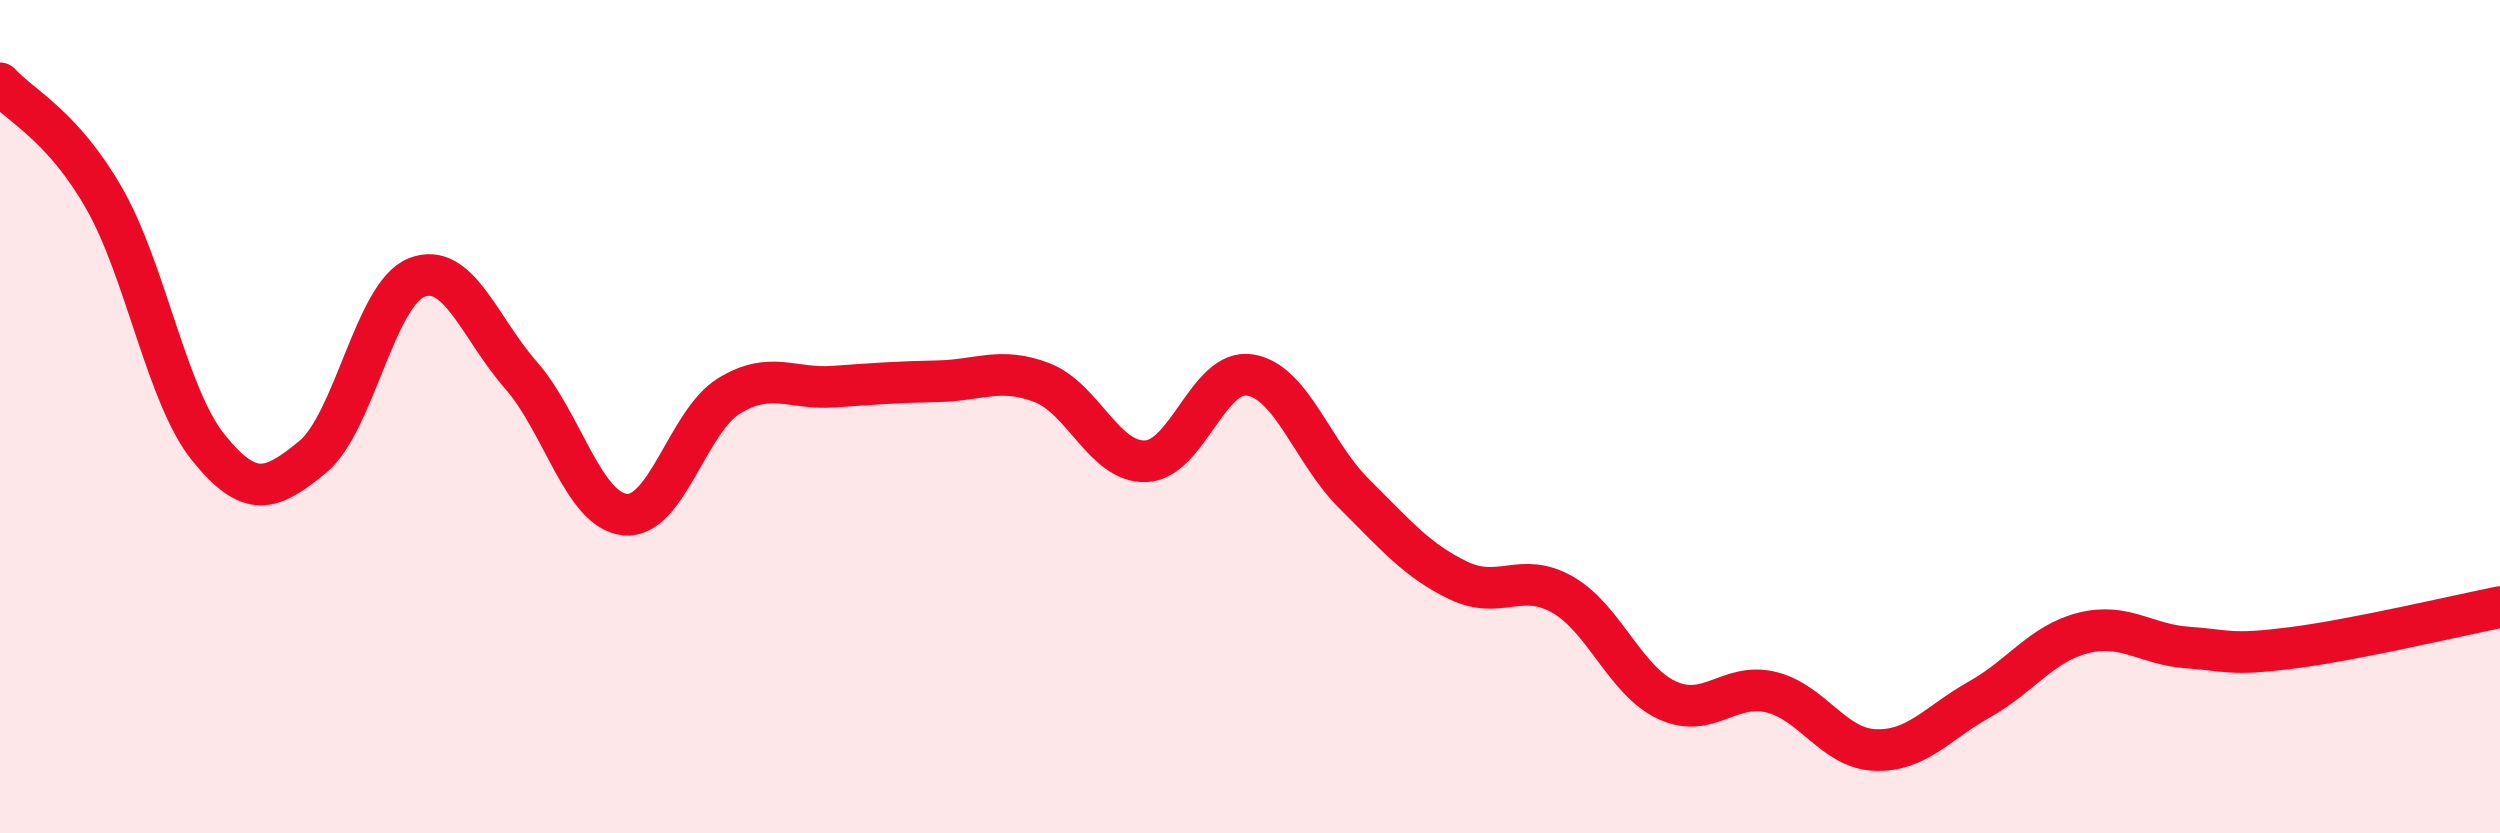 
    <svg width="60" height="20" viewBox="0 0 60 20" xmlns="http://www.w3.org/2000/svg">
      <path
        d="M 0,2 C 0.5,2.55 1.5,3.01 2.5,4.76 C 3.5,6.51 4,9.5 5,10.74 C 6,11.98 6.5,11.79 7.5,10.97 C 8.5,10.15 9,7.05 10,6.66 C 11,6.27 11.5,7.86 12.5,9 C 13.5,10.14 14,12.25 15,12.35 C 16,12.45 16.5,10.11 17.5,9.5 C 18.5,8.89 19,9.35 20,9.28 C 21,9.21 21.5,9.17 22.5,9.15 C 23.5,9.13 24,8.8 25,9.18 C 26,9.56 26.5,11.11 27.5,11.07 C 28.5,11.03 29,8.84 30,9 C 31,9.16 31.5,10.86 32.5,11.85 C 33.5,12.84 34,13.45 35,13.93 C 36,14.41 36.5,13.7 37.5,14.27 C 38.5,14.84 39,16.33 40,16.8 C 41,17.27 41.5,16.37 42.5,16.61 C 43.5,16.85 44,17.96 45,18 C 46,18.04 46.5,17.35 47.5,16.79 C 48.5,16.23 49,15.44 50,15.19 C 51,14.94 51.5,15.47 52.5,15.54 C 53.5,15.61 53.5,15.74 55,15.55 C 56.5,15.36 59,14.77 60,14.57L60 20L0 20Z"
        fill="#EB0A25"
        opacity="0.1"
        stroke-linecap="round"
        stroke-linejoin="round"
      />
      <path
        d="M 0,2 C 0.5,2.55 1.5,3.01 2.5,4.76 C 3.5,6.51 4,9.5 5,10.74 C 6,11.98 6.5,11.79 7.5,10.97 C 8.5,10.15 9,7.05 10,6.66 C 11,6.27 11.5,7.86 12.5,9 C 13.5,10.14 14,12.25 15,12.35 C 16,12.45 16.5,10.11 17.5,9.5 C 18.5,8.89 19,9.35 20,9.28 C 21,9.21 21.5,9.17 22.5,9.15 C 23.5,9.13 24,8.8 25,9.18 C 26,9.56 26.5,11.11 27.5,11.07 C 28.5,11.03 29,8.84 30,9 C 31,9.16 31.5,10.86 32.5,11.85 C 33.5,12.84 34,13.45 35,13.93 C 36,14.41 36.5,13.7 37.5,14.27 C 38.5,14.84 39,16.33 40,16.8 C 41,17.27 41.5,16.37 42.5,16.61 C 43.5,16.85 44,17.96 45,18 C 46,18.04 46.5,17.35 47.5,16.79 C 48.5,16.23 49,15.44 50,15.19 C 51,14.94 51.5,15.47 52.5,15.54 C 53.5,15.61 53.5,15.74 55,15.55 C 56.5,15.36 59,14.77 60,14.57"
        stroke="#EB0A25"
        stroke-width="1"
        fill="none"
        stroke-linecap="round"
        stroke-linejoin="round"
      />
    </svg>
  